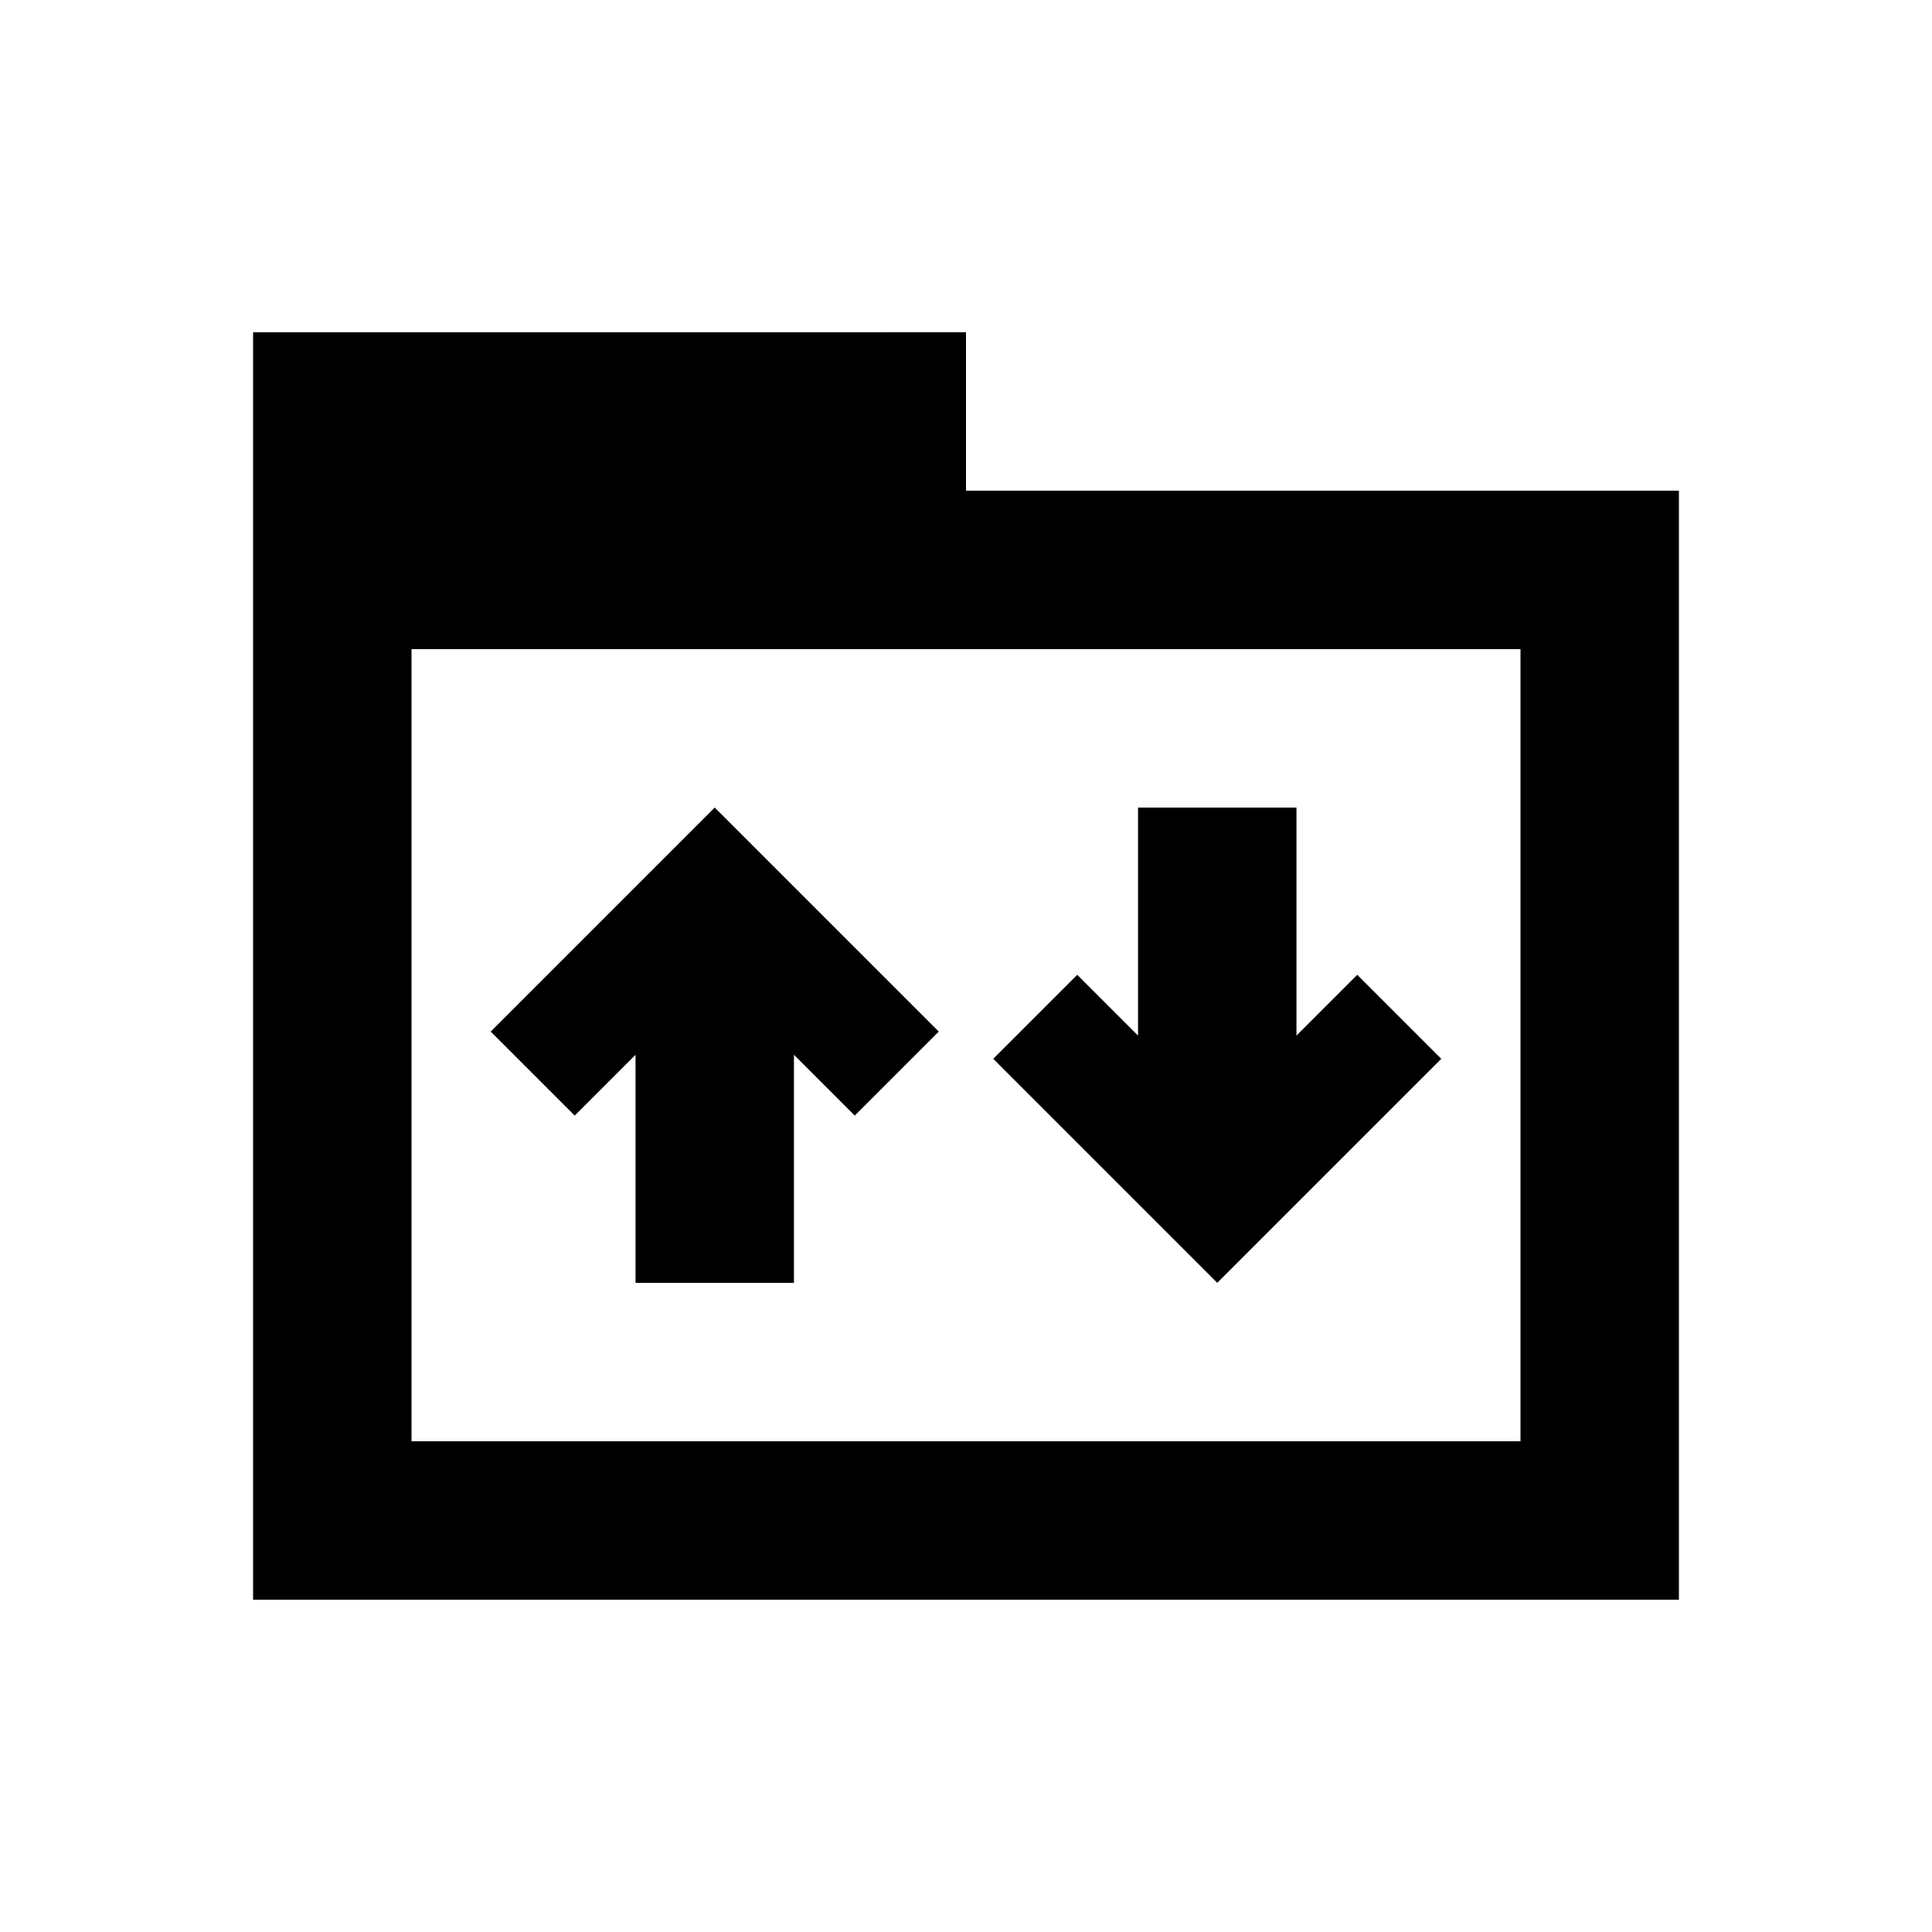 <?xml version="1.0" encoding="UTF-8"?>
<!-- Uploaded to: ICON Repo, www.iconrepo.com, Generator: ICON Repo Mixer Tools -->
<svg fill="#000000" width="800px" height="800px" version="1.1" viewBox="144 144 512 512" xmlns="http://www.w3.org/2000/svg">
 <path d="m211.07 232.06v335.87h377.86v-293.89h-188.93v-41.984zm41.984 83.969h293.89v209.92h-293.89zm80.359 41.984-59.367 59.367 22.262 22.262 16.113-16.113v60.434h41.984v-60.434l16.113 16.113 22.262-22.262zm112.18 0v60.434l-16.113-16.113-22.262 22.262 59.367 59.367 59.367-59.367-22.262-22.262-16.113 16.113v-60.434z"/>
</svg>